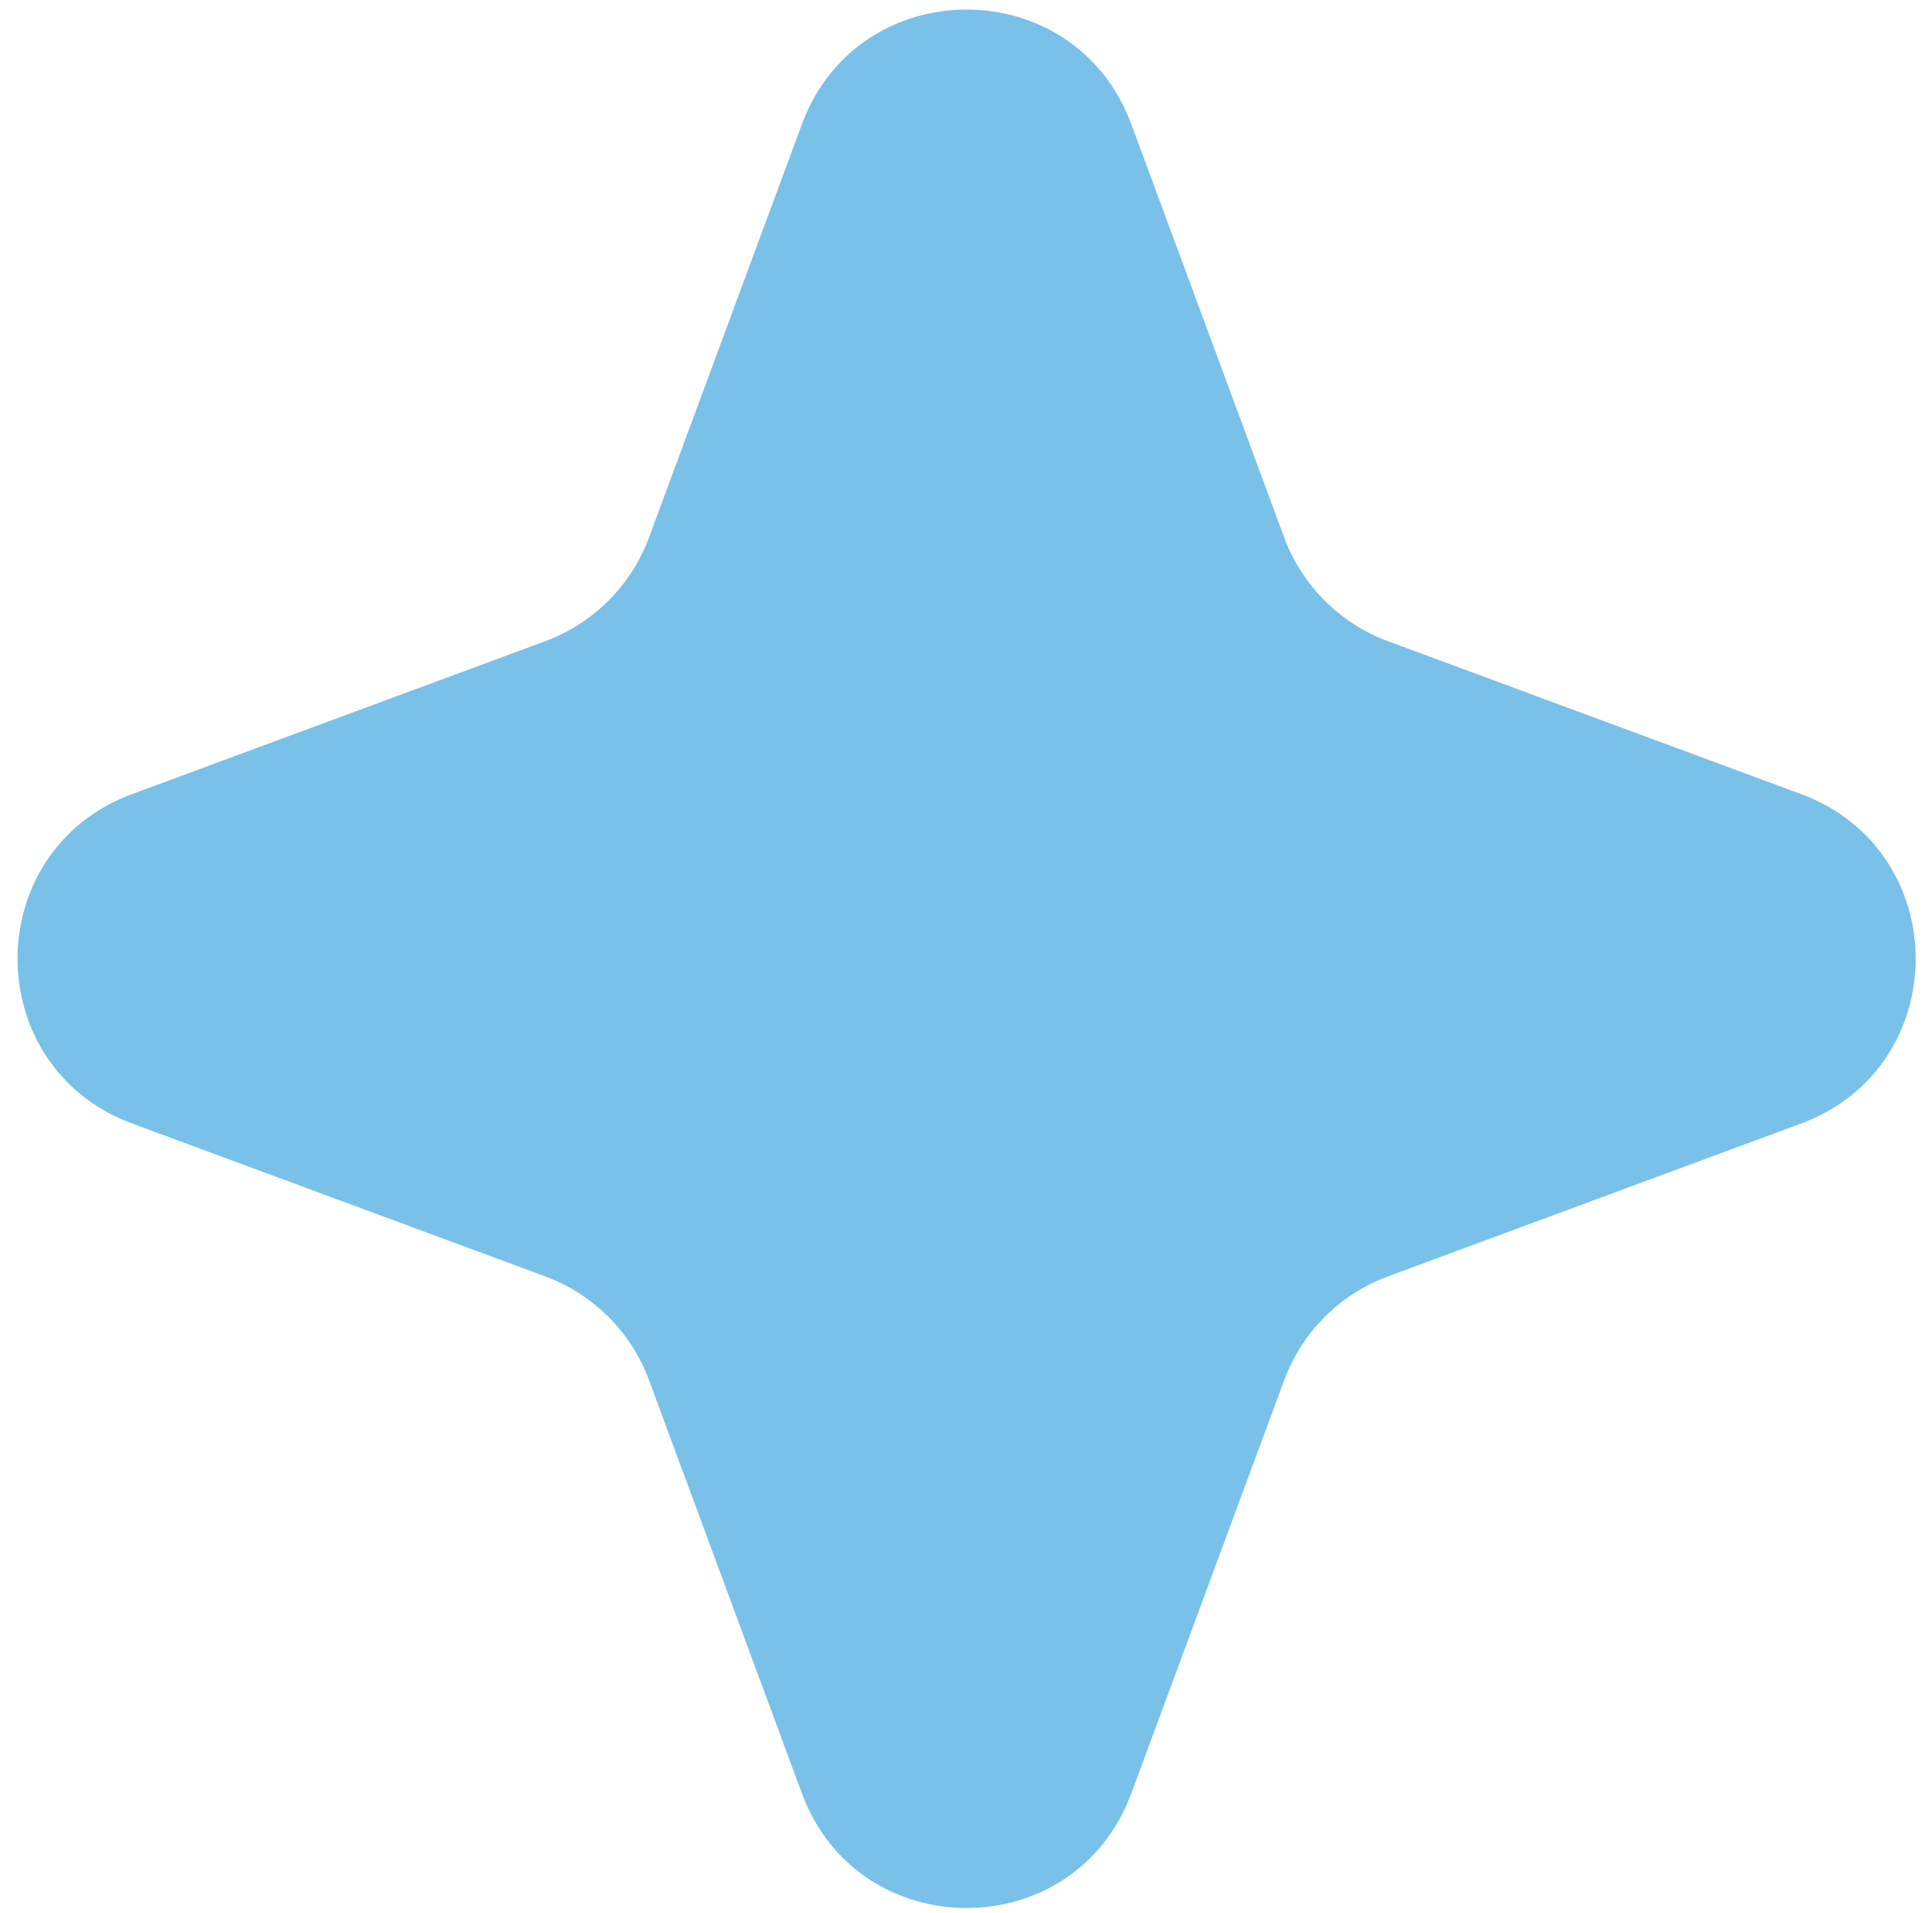 <?xml version="1.0" encoding="UTF-8"?> <svg xmlns="http://www.w3.org/2000/svg" width="99" height="98" viewBox="0 0 99 98" fill="none"> <path d="M41.09 6.367C43.99 -1.469 55.072 -1.469 57.972 6.367L65.804 27.533C66.715 29.996 68.658 31.938 71.121 32.85L92.287 40.682C100.122 43.581 100.122 54.664 92.287 57.563L71.121 65.395C68.658 66.307 66.715 68.249 65.804 70.713L57.972 91.878C55.072 99.714 43.99 99.714 41.09 91.878L33.258 70.713C32.347 68.249 30.405 66.307 27.941 65.395L6.775 57.563C-1.06 54.664 -1.06 43.581 6.775 40.682L27.941 32.85C30.405 31.938 32.347 29.996 33.258 27.533L41.09 6.367Z" fill="#7AC1E9"></path> </svg> 